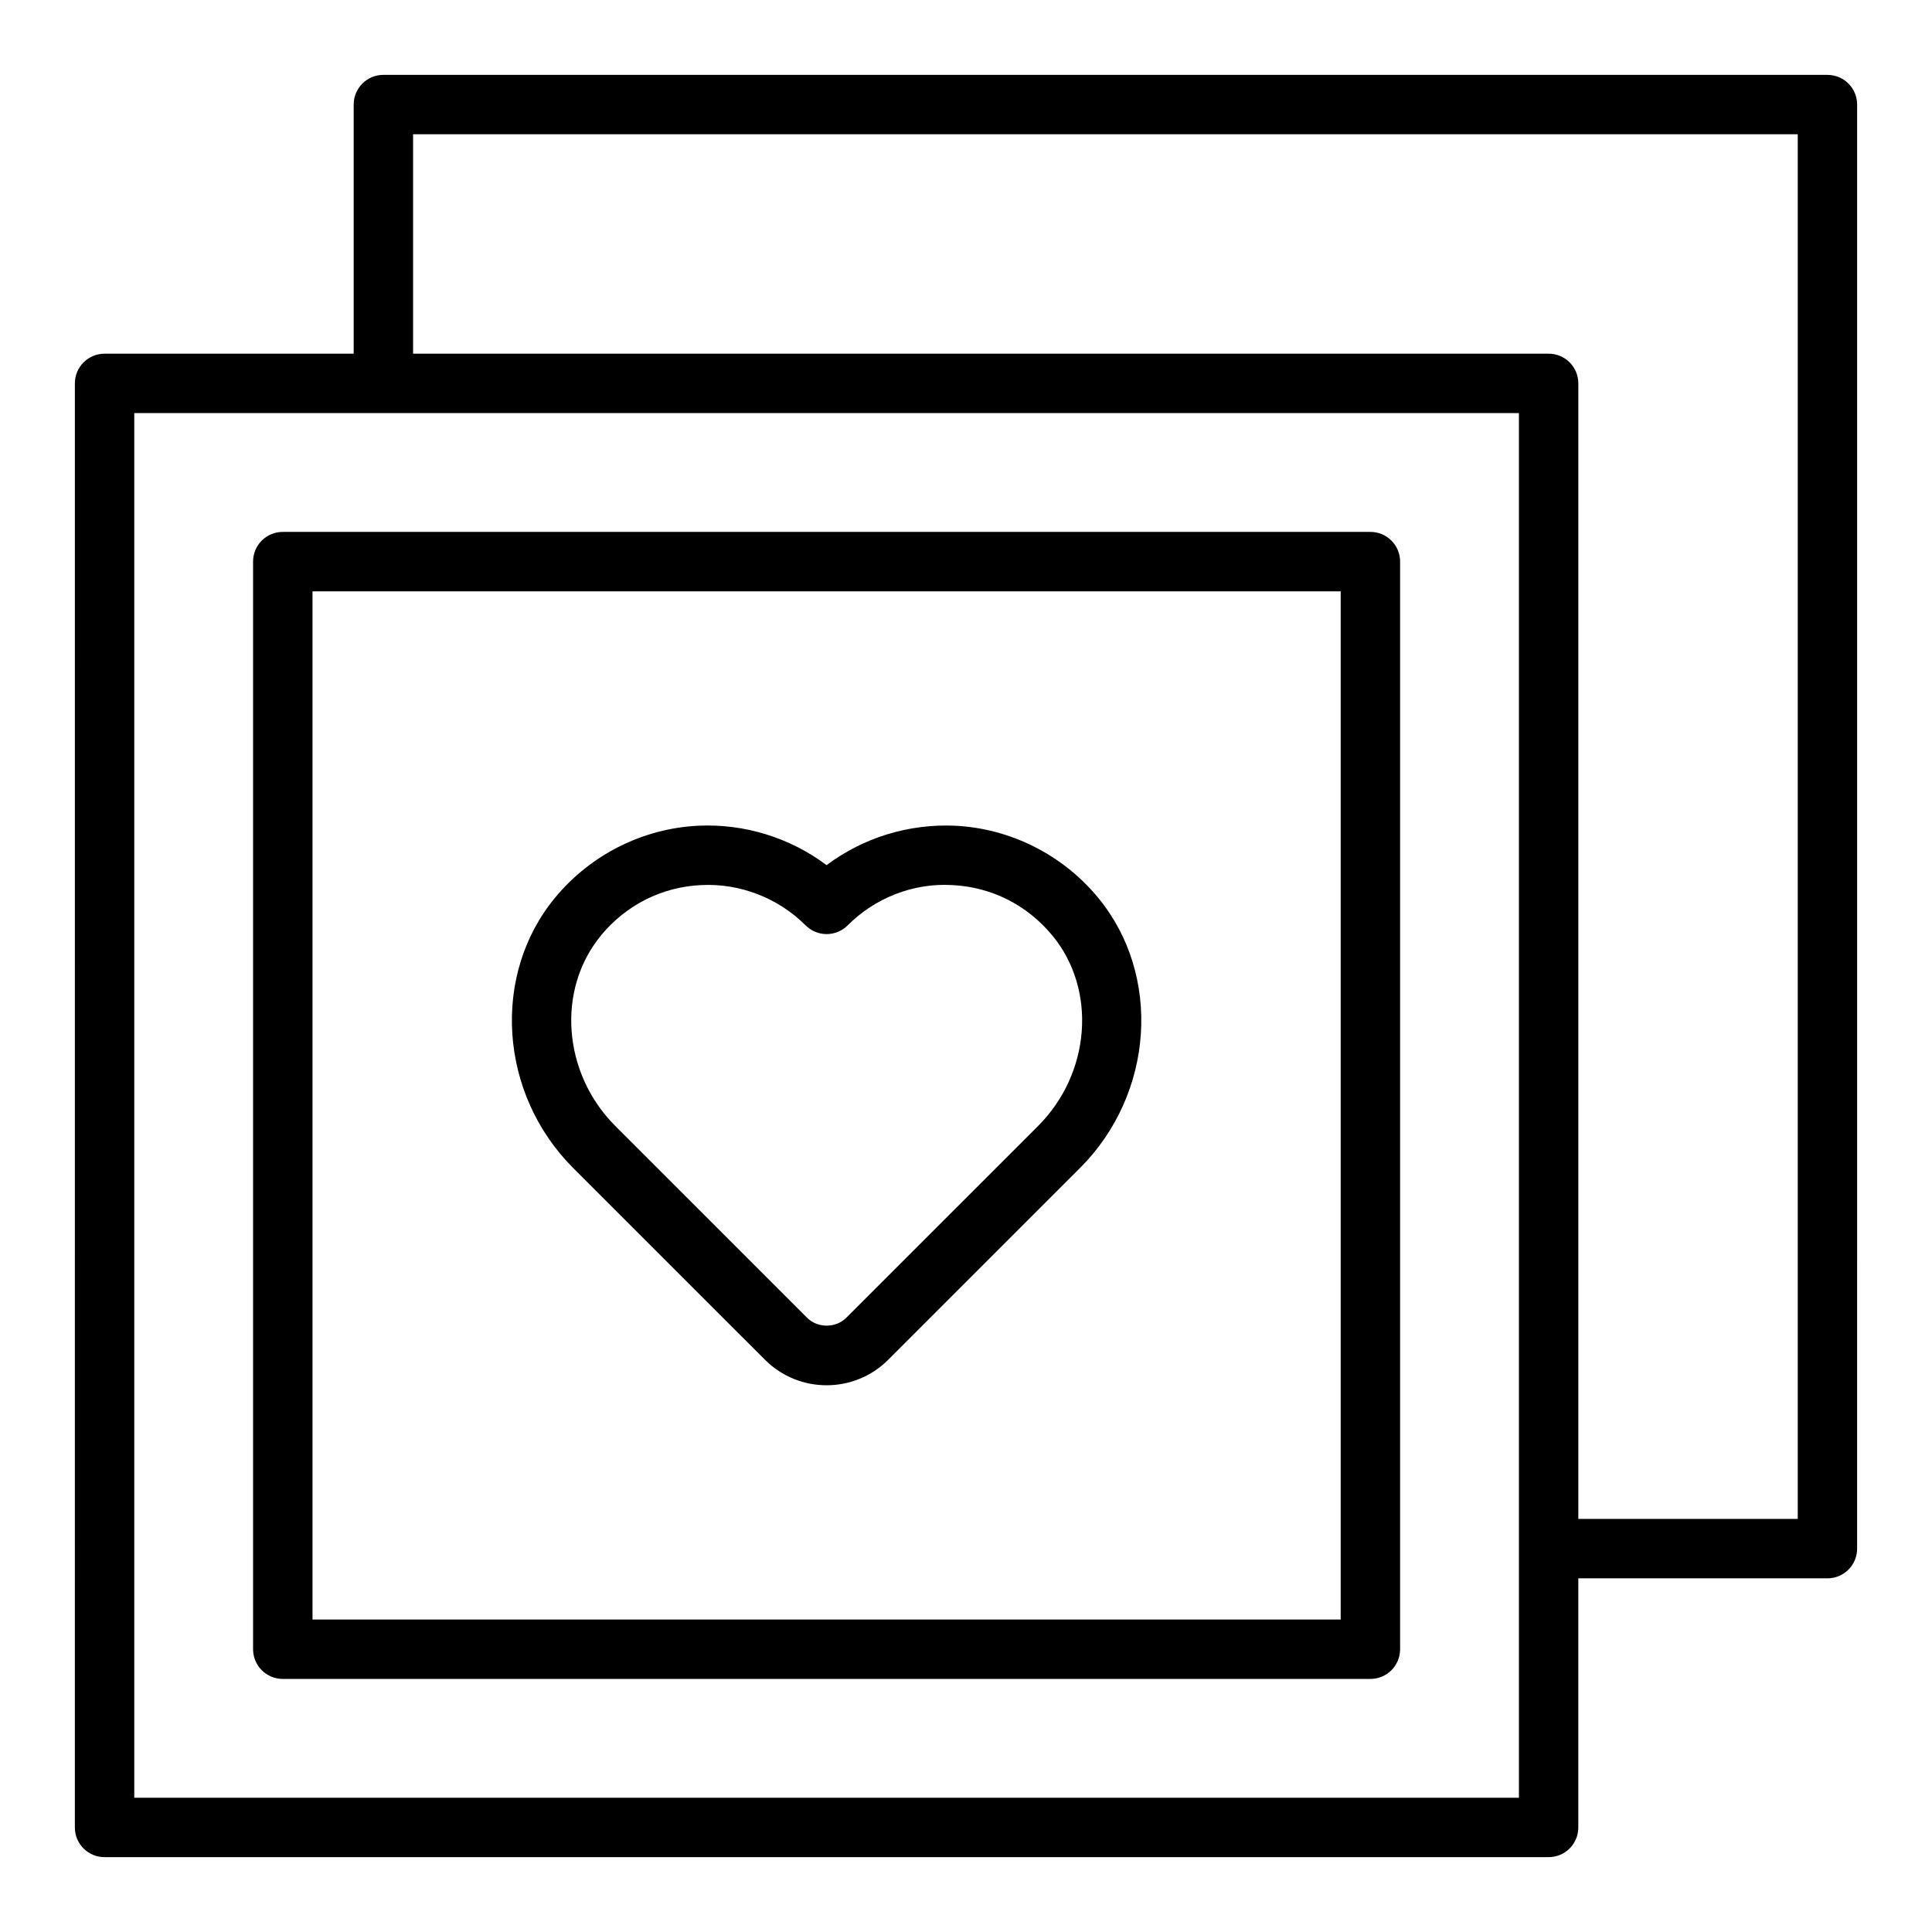 <?xml version="1.0" encoding="UTF-8"?>
<!-- Uploaded to: ICON Repo, www.iconrepo.com, Generator: ICON Repo Mixer Tools -->
<svg fill="#000000" width="800px" height="800px" version="1.1" viewBox="144 144 512 512" xmlns="http://www.w3.org/2000/svg">
 <g>
  <path d="m507.17 284.96h-288.23c-4.352 0-7.871 3.519-7.871 7.871v288.23c0 4.352 3.519 7.871 7.871 7.871h288.23c4.352 0 7.871-3.519 7.871-7.871v-288.23c0-4.352-3.519-7.871-7.871-7.871zm-7.871 288.23h-272.48v-272.48h272.48z"/>
  <path d="m628.29 163.84h-382.69c-4.352 0-7.871 3.519-7.871 7.871v66.02h-66.016c-4.352 0-7.871 3.519-7.871 7.871l-0.004 382.69c0 4.352 3.519 7.871 7.871 7.871h382.69c4.352 0 7.871-3.519 7.871-7.871v-66.016h66.016c4.352 0 7.871-3.519 7.871-7.871l0.004-382.69c0-4.352-3.519-7.871-7.871-7.871zm-81.758 456.58h-366.95v-366.95h366.95v366.95zm73.887-73.887h-58.145v-300.93c0-4.352-3.519-7.871-7.871-7.871h-300.93v-58.145h366.95v366.95z"/>
  <path d="m346.75 504.37c4.496 4.496 10.398 6.746 16.312 6.738 5.902 0 11.809-2.242 16.305-6.738l50.844-50.836c19.648-19.641 21.75-51.105 4.793-71.637-9.43-11.422-23.277-18.375-37.977-19.074-12.203-0.535-24.277 3.164-33.977 10.453-9.691-7.281-21.758-11.02-33.953-10.453-14.711 0.699-28.559 7.652-38 19.074-16.949 20.523-14.84 51.988 4.801 71.637l50.844 50.836zm-43.508-112.45c6.723-8.125 16.168-12.879 26.609-13.367 10.25-0.512 20.371 3.41 27.648 10.684 1.48 1.48 3.473 2.305 5.566 2.305s4.094-0.828 5.566-2.305c7.281-7.289 17.383-11.273 27.664-10.684 10.43 0.496 19.875 5.242 26.59 13.367 11.84 14.336 10.18 36.512-3.785 50.477l-50.844 50.836c-2.777 2.777-7.598 2.762-10.352 0l-50.844-50.836c-13.965-13.965-15.633-36.141-3.793-50.477z"/>
 </g>
</svg>